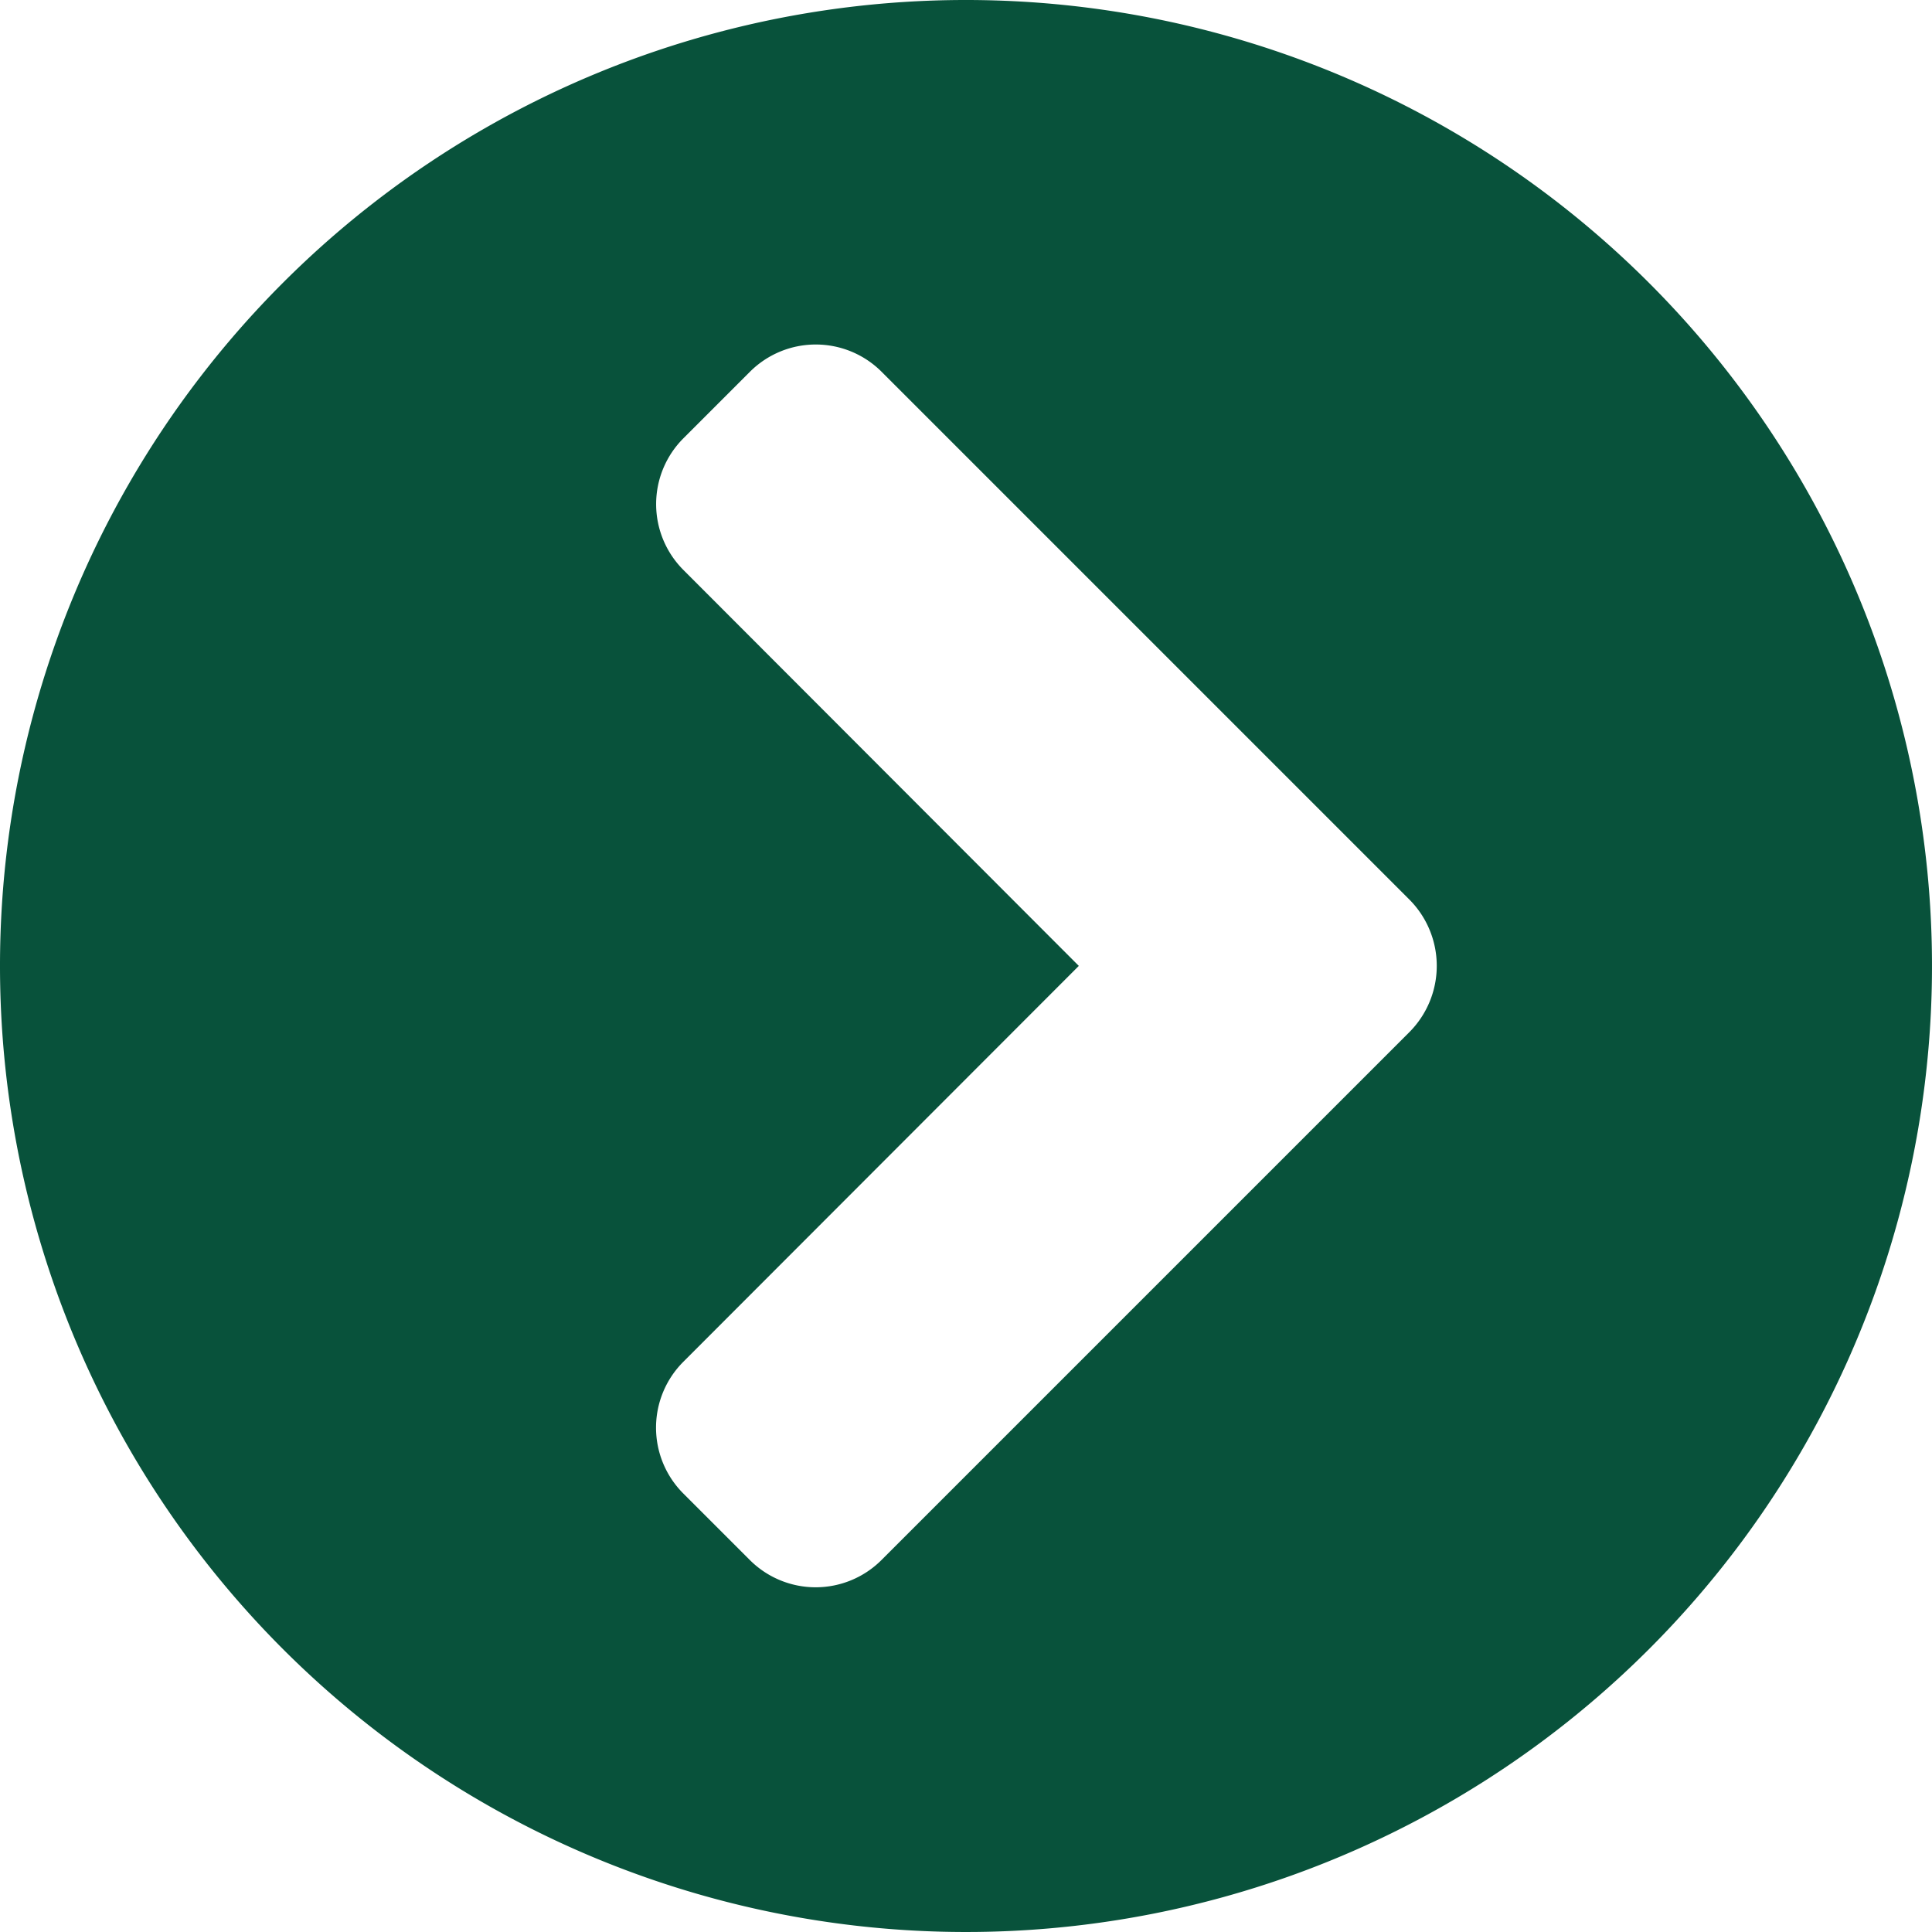 <svg xmlns="http://www.w3.org/2000/svg" width="18.512" height="18.512" viewBox="0 0 18.512 18.512">
  <path id="Icon_awesome-chevron-circle-right" data-name="Icon awesome-chevron-circle-right" d="M9.818.563A9.256,9.256,0,1,1,.563,9.818,9.254,9.254,0,0,1,9.818.563Zm4.251,8.621L9.012,4.127a.892.892,0,0,0-1.265,0l-.634.634a.892.892,0,0,0,0,1.265L10.9,9.818,7.112,13.61a.892.892,0,0,0,0,1.265l.634.634a.892.892,0,0,0,1.265,0l5.057-5.057A.9.9,0,0,0,14.069,9.184Z" transform="translate(-0.563 -0.563)" fill="#08523b"/>
</svg>
